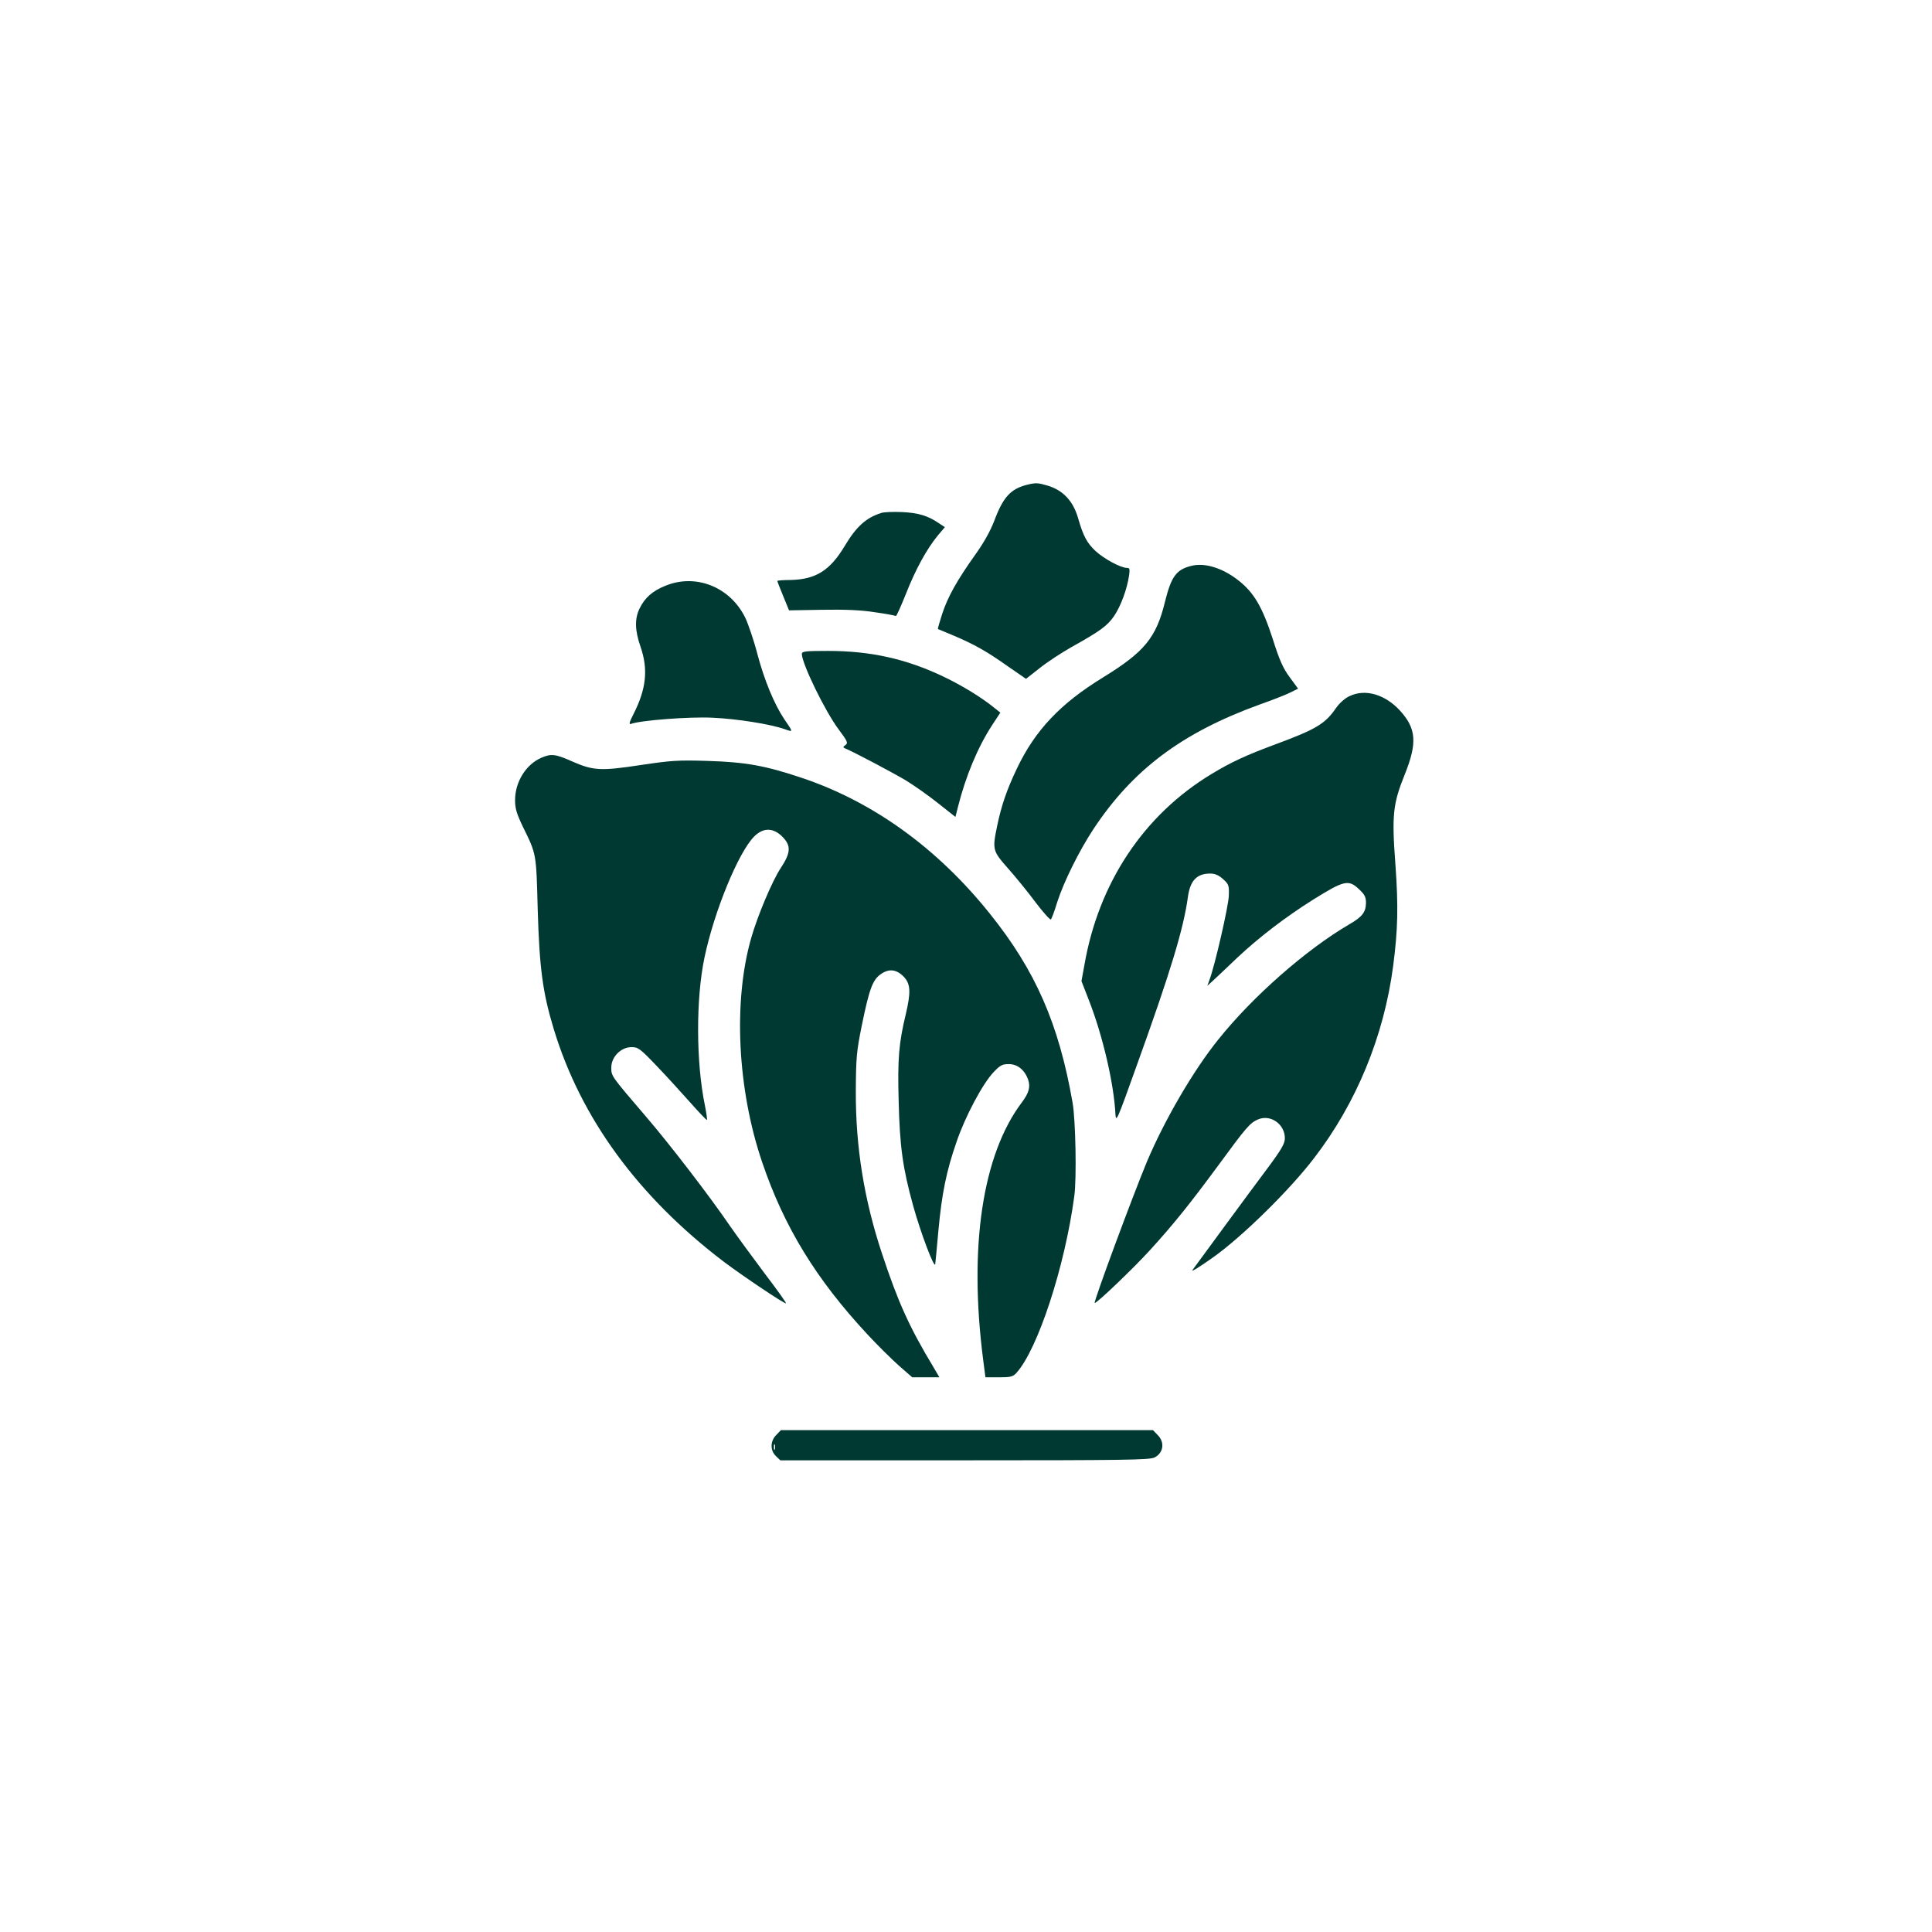 <?xml version="1.0" standalone="no"?>
<!DOCTYPE svg PUBLIC "-//W3C//DTD SVG 20010904//EN"
 "http://www.w3.org/TR/2001/REC-SVG-20010904/DTD/svg10.dtd">
<svg version="1.0" xmlns="http://www.w3.org/2000/svg"
 width="1024pt" height="1024pt" viewBox="0 0 1024 1024"
 preserveAspectRatio="xMidYMid meet">

<g transform="translate(0,1024) scale(0.1,-0.1)"
fill="#003932" stroke="none">
<path d="M5445 7671 c-88 -22 -128 -65 -175 -191 -21 -55 -57 -119 -101 -180
-96 -135 -145 -222 -175 -313 -14 -43 -24 -79 -23 -81 2 -1 40 -17 84 -35 108
-46 173 -82 286 -162 l97 -67 74 58 c40 32 114 80 163 108 158 88 194 115 230
167 35 52 68 140 79 213 5 36 4 42 -11 42 -33 0 -121 48 -166 89 -46 43 -66
81 -92 172 -26 92 -79 150 -162 175 -50 15 -63 16 -108 5z"/>
<path d="M4670 7521 c-81 -26 -132 -73 -193 -175 -78 -130 -153 -177 -287
-180 -39 0 -70 -3 -70 -5 0 -3 14 -39 31 -80 l31 -76 174 3 c122 2 206 -1 281
-13 59 -8 109 -18 111 -20 3 -3 26 49 53 116 51 130 110 238 169 310 l38 45
-32 21 c-58 40 -110 55 -196 59 -47 2 -96 0 -110 -5z"/>
<path d="M6315 7241 c-81 -20 -107 -56 -141 -193 -46 -188 -109 -264 -327
-398 -227 -139 -361 -281 -457 -483 -54 -113 -82 -195 -105 -305 -26 -126 -24
-132 58 -225 40 -45 106 -126 146 -180 41 -54 77 -94 81 -90 4 4 20 46 34 93
34 105 114 268 191 385 208 315 469 511 879 660 71 25 147 55 168 66 l38 19
-44 60 c-35 47 -55 91 -91 206 -54 166 -99 243 -179 306 -84 67 -180 97 -251
79z"/>
<path d="M3526 7135 c-69 -28 -108 -63 -136 -120 -27 -55 -25 -117 5 -203 41
-119 31 -222 -37 -356 -22 -43 -26 -57 -14 -53 49 19 310 39 432 33 132 -6
307 -34 384 -61 45 -16 45 -17 -3 53 -53 79 -106 207 -142 343 -19 74 -49 161
-65 195 -80 163 -262 236 -424 169z"/>
<path d="M4250 6774 c0 -51 123 -304 195 -400 47 -63 51 -72 36 -83 -14 -10
-14 -12 -1 -18 44 -18 246 -125 319 -168 46 -28 124 -83 174 -123 l91 -72 13
52 c41 163 105 318 183 437 l42 64 -29 23 c-67 55 -170 119 -275 169 -196 93
-384 135 -609 135 -120 0 -139 -2 -139 -16z"/>
<path d="M7154 6551 c-25 -11 -54 -37 -73 -64 -57 -83 -105 -112 -318 -191
-157 -58 -239 -96 -341 -158 -360 -217 -600 -578 -675 -1016 l-15 -82 40 -103
c73 -187 132 -441 140 -602 3 -47 9 -33 112 255 180 499 249 727 272 895 12
88 47 125 119 125 24 0 45 -9 67 -29 30 -27 33 -33 31 -88 -1 -53 -75 -375
-103 -448 l-11 -30 33 30 c18 17 76 71 128 121 113 106 255 215 402 307 162
101 186 107 242 53 29 -27 36 -40 36 -72 -1 -49 -20 -74 -90 -114 -227 -133
-510 -381 -693 -610 -133 -165 -285 -427 -378 -647 -78 -188 -283 -742 -277
-749 7 -6 204 182 294 281 123 135 210 243 361 448 151 206 168 225 211 244
66 28 142 -25 142 -100 0 -28 -17 -58 -92 -159 -91 -121 -368 -499 -398 -540
-8 -12 41 19 110 68 155 110 407 358 535 526 224 291 370 646 419 1018 25 193
28 313 12 537 -20 264 -13 323 49 477 68 169 62 245 -26 341 -79 85 -183 115
-265 76z"/>
<path d="M2870 6224 c-82 -35 -140 -128 -140 -225 0 -44 8 -71 41 -140 73
-149 71 -139 79 -439 9 -309 26 -440 85 -634 143 -472 447 -888 902 -1234 101
-76 323 -225 329 -220 2 3 -48 73 -112 157 -63 84 -145 196 -182 249 -109 160
-325 441 -450 586 -184 215 -182 212 -182 258 0 56 51 108 107 108 35 0 45 -7
131 -97 52 -54 132 -142 180 -196 47 -53 87 -95 89 -93 2 2 -3 37 -11 78 -47
226 -48 566 -2 783 51 244 180 559 264 642 47 47 100 47 148 -1 48 -48 46 -85
-8 -167 -46 -70 -122 -251 -156 -369 -97 -337 -74 -803 58 -1191 116 -342 286
-620 559 -913 51 -55 125 -128 164 -163 l72 -63 72 0 72 0 -31 53 c-128 212
-188 345 -273 602 -95 286 -140 565 -139 860 1 182 4 213 32 351 40 196 58
242 102 272 44 30 84 24 123 -18 33 -37 35 -80 8 -195 -37 -153 -44 -237 -38
-458 6 -244 21 -355 77 -558 40 -144 113 -337 117 -309 1 8 9 89 17 180 18
194 42 313 96 468 45 133 138 308 196 369 35 37 46 43 81 43 47 0 85 -32 103
-84 12 -38 3 -70 -34 -119 -209 -277 -282 -766 -205 -1364 l12 -93 72 0 c61 0
74 3 92 23 113 124 257 563 307 937 13 94 7 403 -9 495 -73 419 -197 702 -440
1004 -278 347 -621 594 -1001 720 -188 63 -294 82 -494 88 -157 5 -194 2 -355
-22 -211 -32 -251 -30 -364 20 -88 39 -110 41 -161 19z"/>
<path d="M4115 2635 c-33 -32 -34 -83 -2 -113 l23 -22 978 0 c838 0 981 2
1005 15 48 24 56 81 16 120 l-24 25 -986 0 -986 0 -24 -25z m-8 -77 c-3 -7 -5
-2 -5 12 0 14 2 19 5 13 2 -7 2 -19 0 -25z"/>
</g>
</svg>

